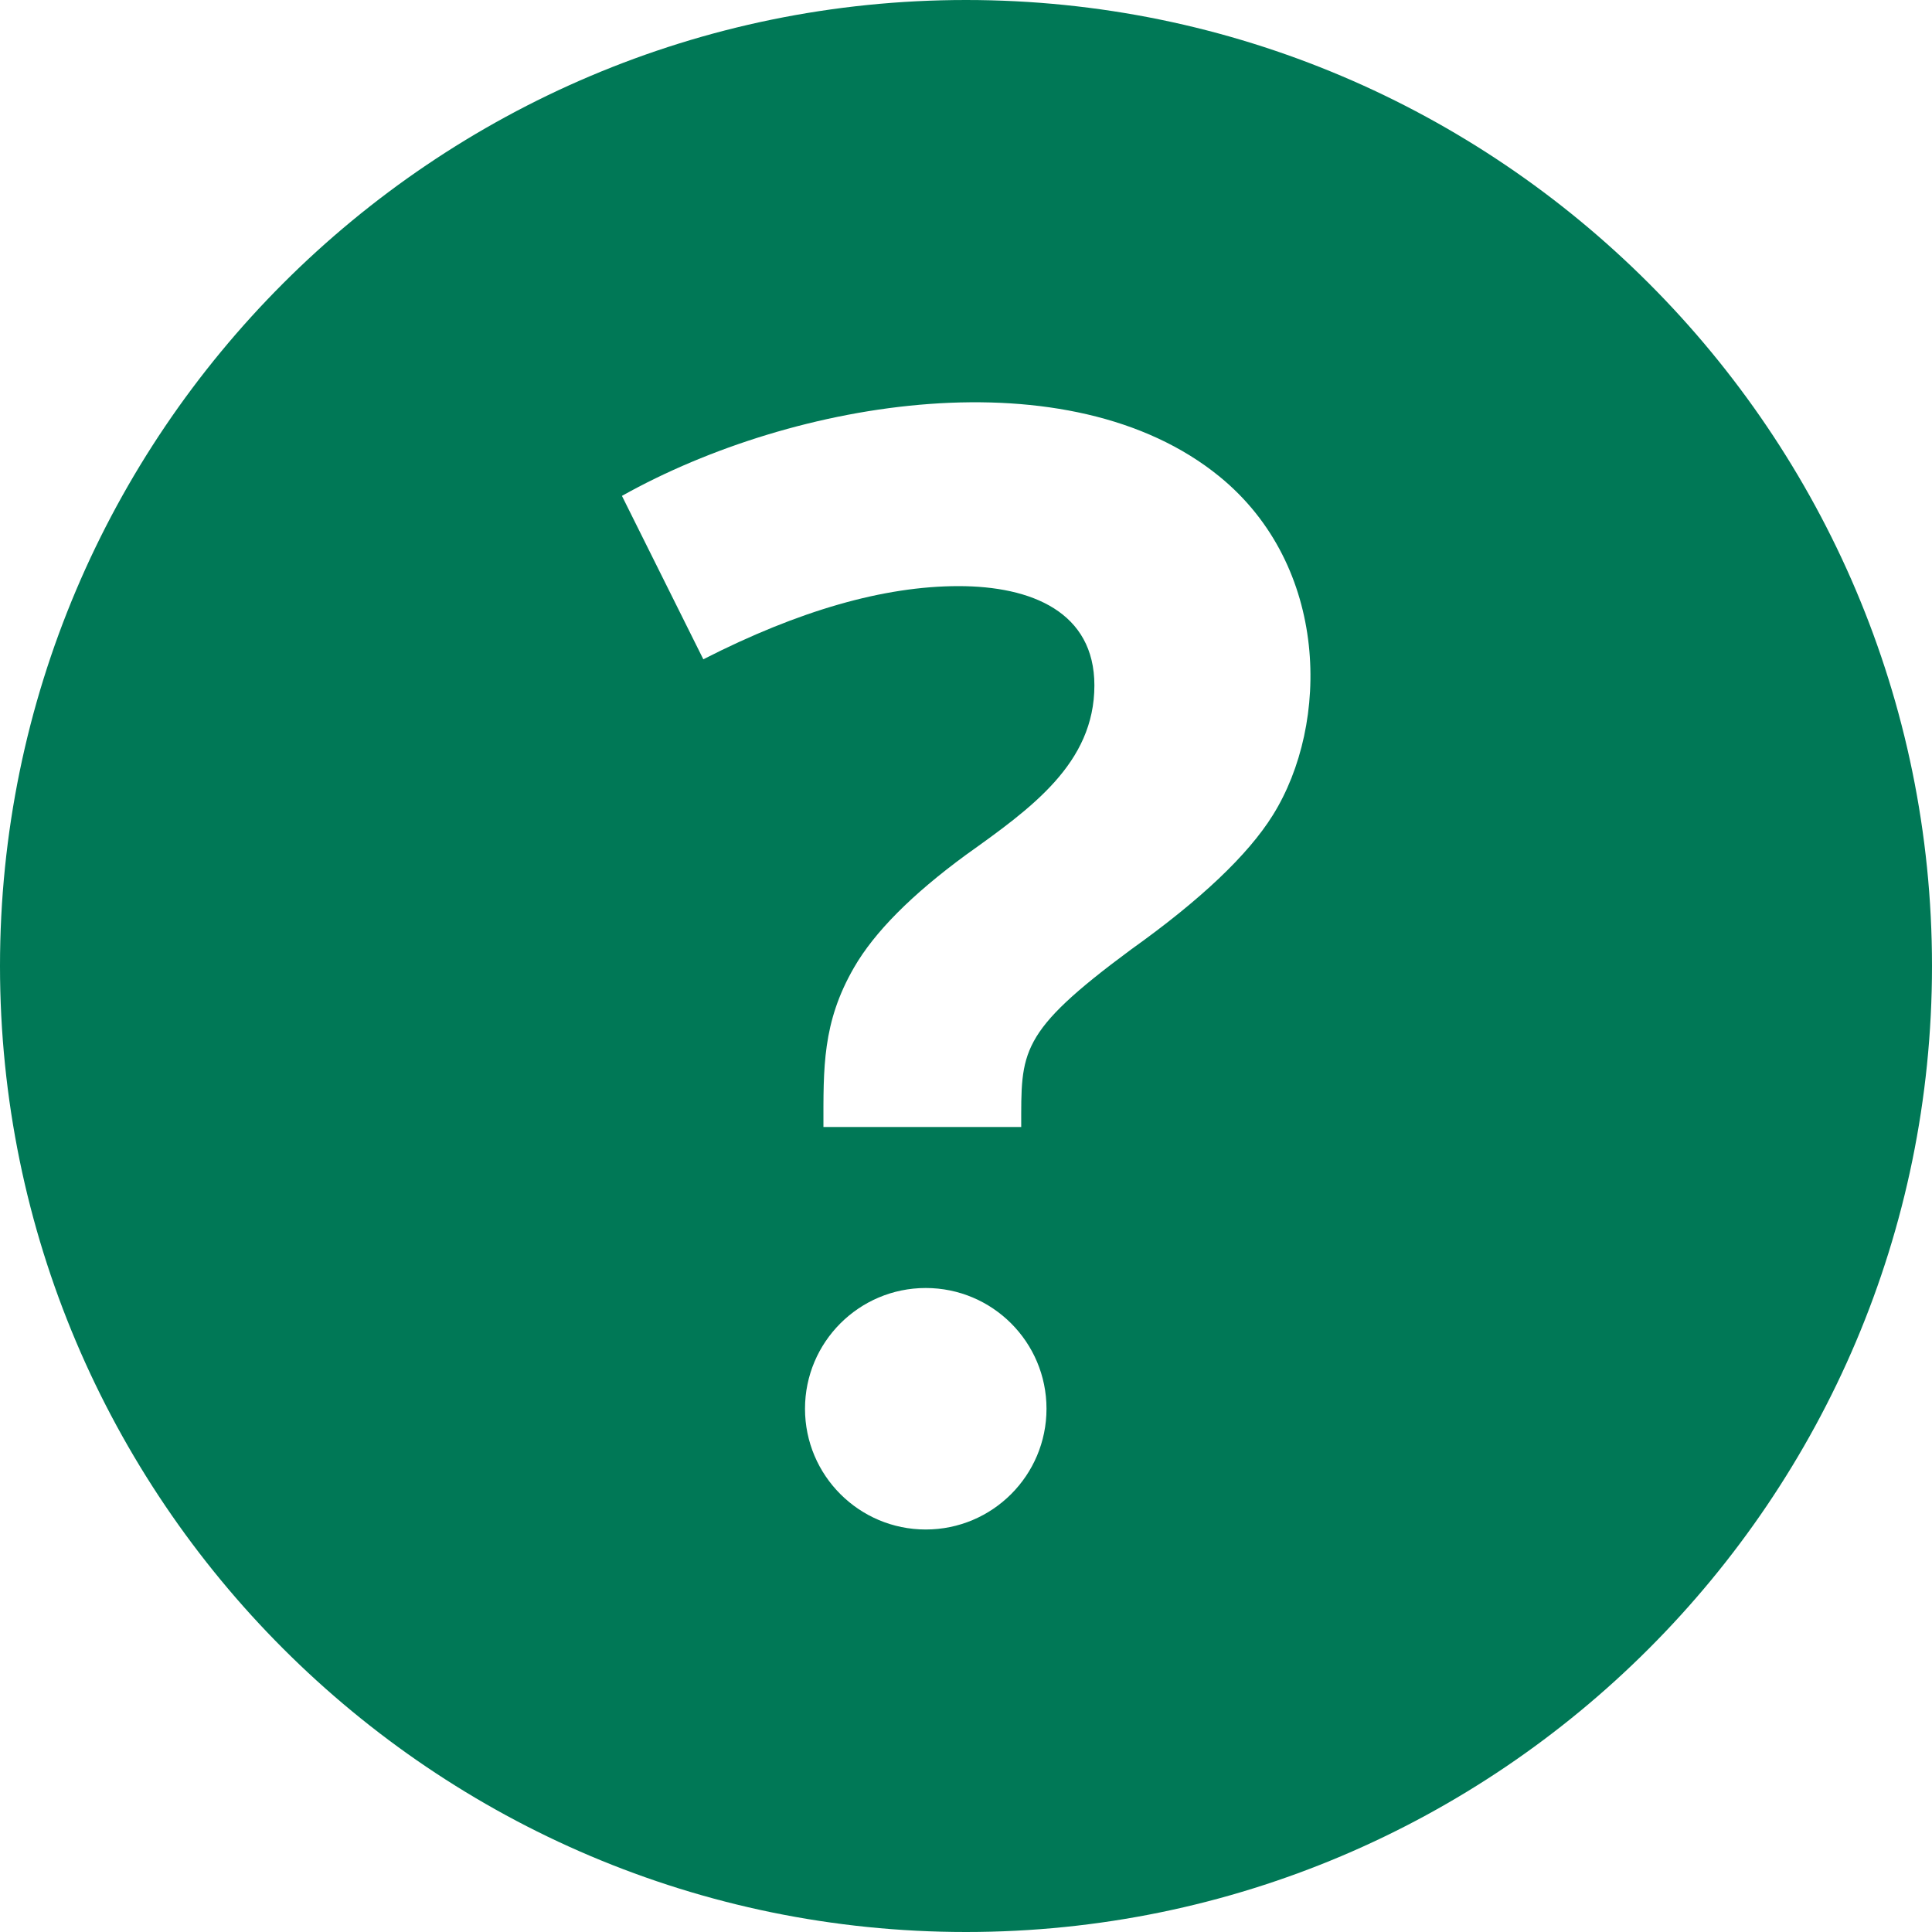 <svg xmlns="http://www.w3.org/2000/svg" viewBox="0 0 24 24"><title>Question</title><g class="nc-icon-wrapper" fill="#007856"><path fill="#007856" d="M12,0C5.383,0,0,5.383,0,12s5.383,12,12,12s12-5.383,12-12S18.617,0,12,0z M11.5,19 c-0.828,0-1.5-0.672-1.5-1.5s0.672-1.5,1.5-1.5s1.5,0.672,1.5,1.5S12.328,19,11.5,19z M15.811,10.127 c-0.309,0.495-0.896,1.051-1.762,1.669c-1.401,1.036-1.363,1.266-1.363,2.204h-2.457c0-0.733-0.016-1.296,0.38-1.981 c0.253-0.439,0.717-0.906,1.391-1.4c0.809-0.578,1.595-1.135,1.595-2.105c0-0.909-0.778-1.233-1.687-1.233 c-0.927,0-1.984,0.303-3.171,0.909l-1.011-2.03c2.157-1.209,5.561-1.756,7.422-0.241C16.514,7.032,16.522,8.989,15.811,10.127z"/></g></svg>